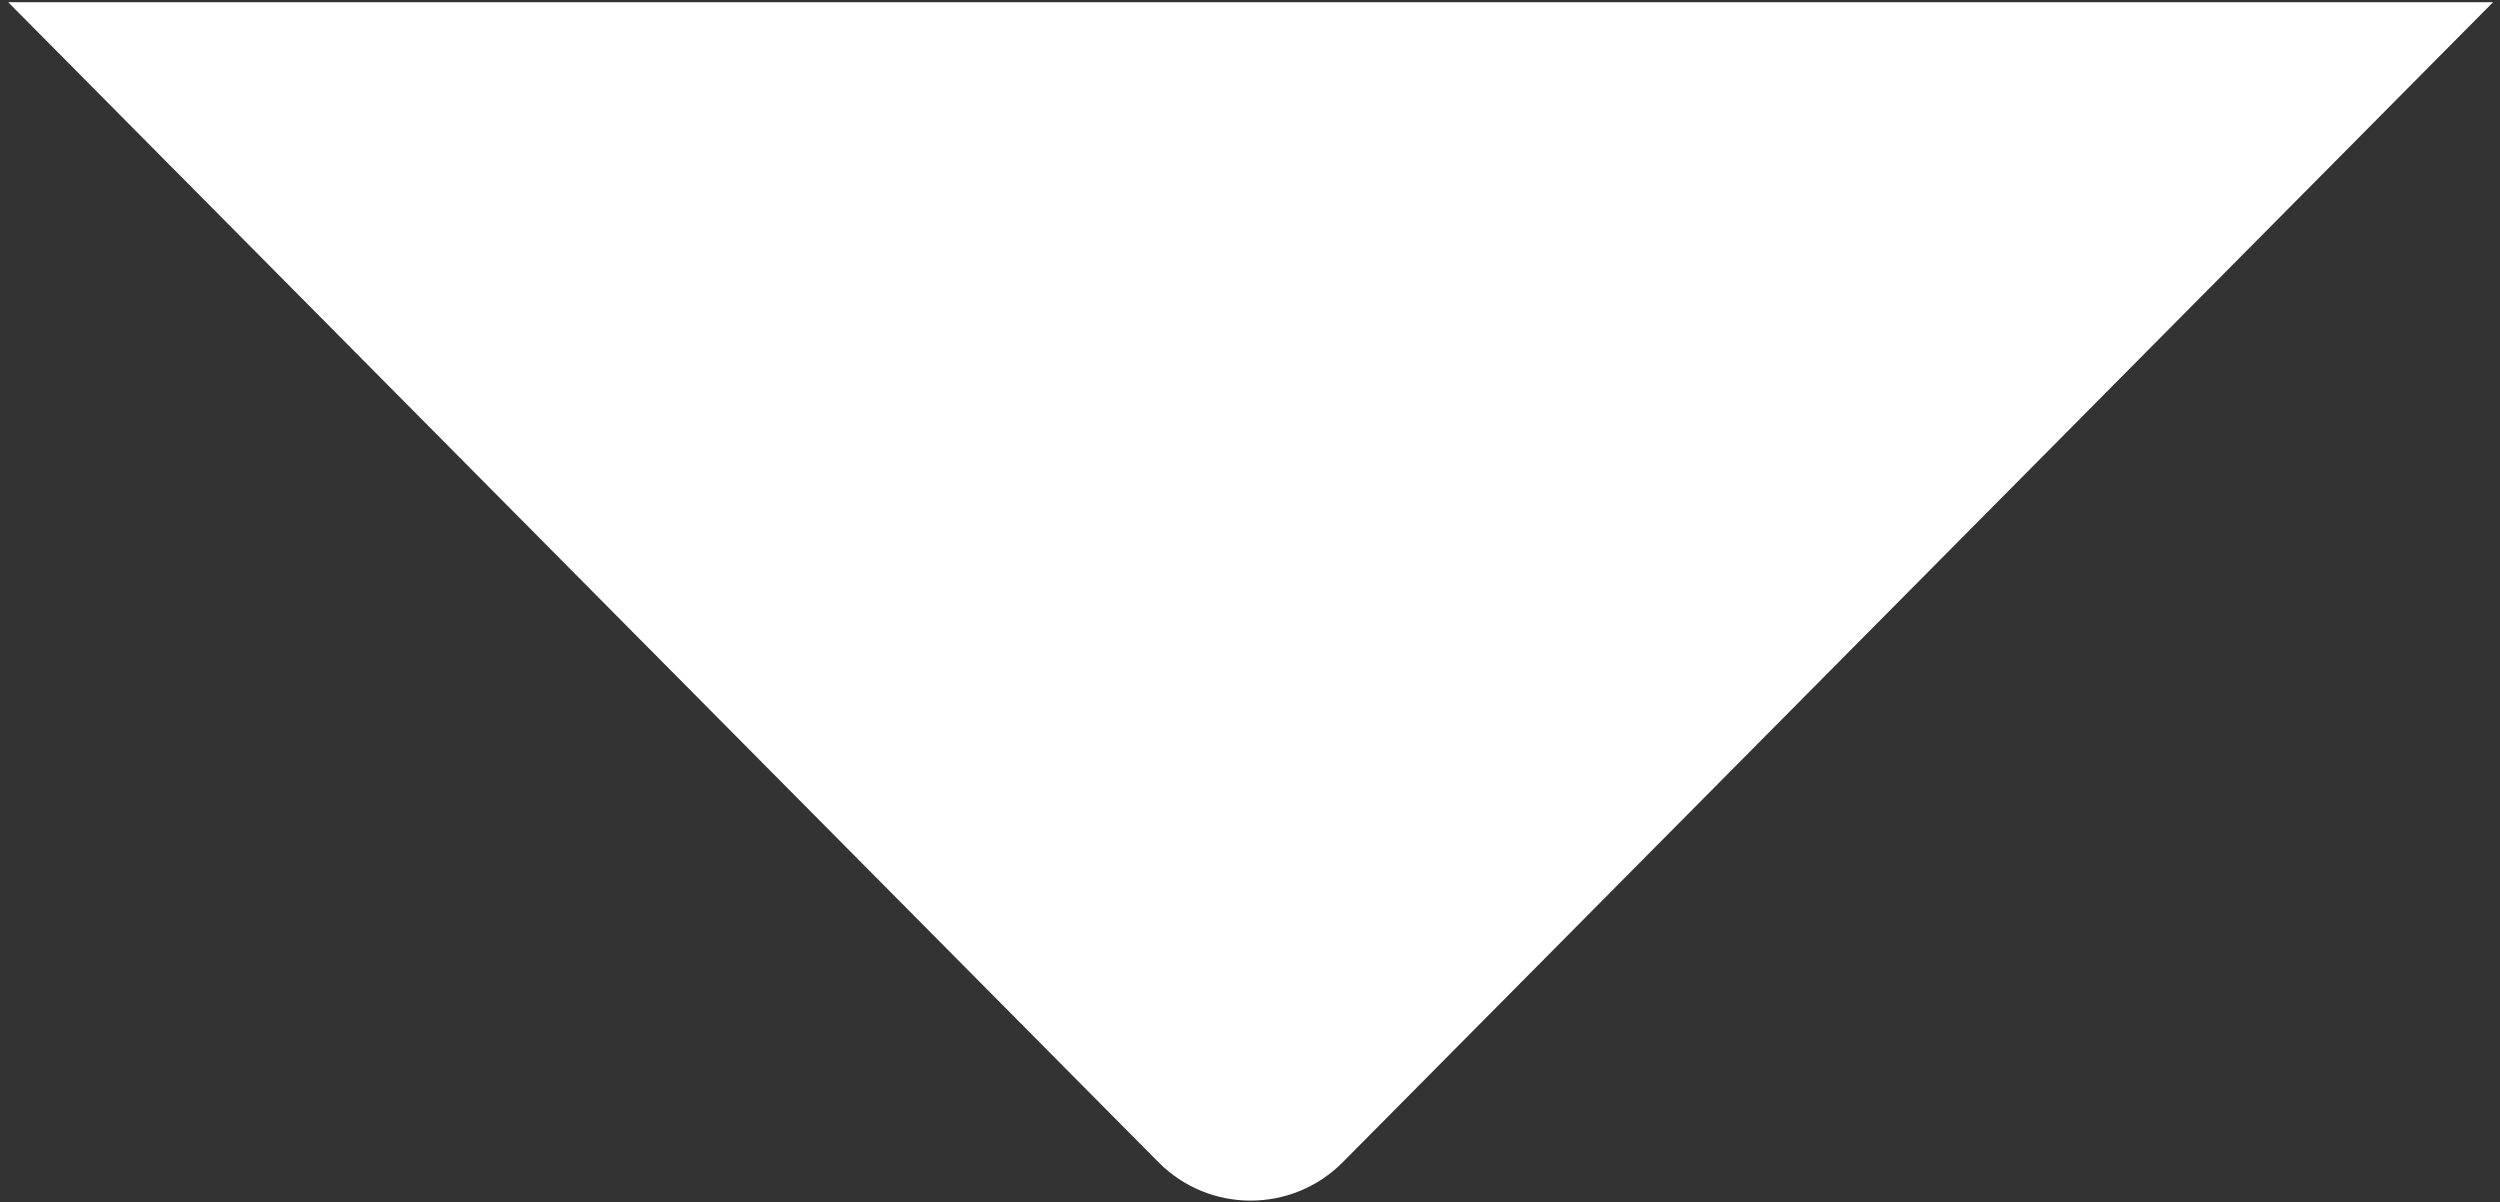 <?xml version="1.0" encoding="UTF-8"?> <svg xmlns="http://www.w3.org/2000/svg" width="289" height="139" viewBox="0 0 289 139" fill="none"><rect x="0" y="0" width="289" height="139" fill="#333333" stroke="none"/> <path d="M155.222 134.352C149.354 140.27 139.788 140.27 133.92 134.352L0.95 0.258L288.192 0.258L155.222 134.352Z" fill="white"></path> </svg> 